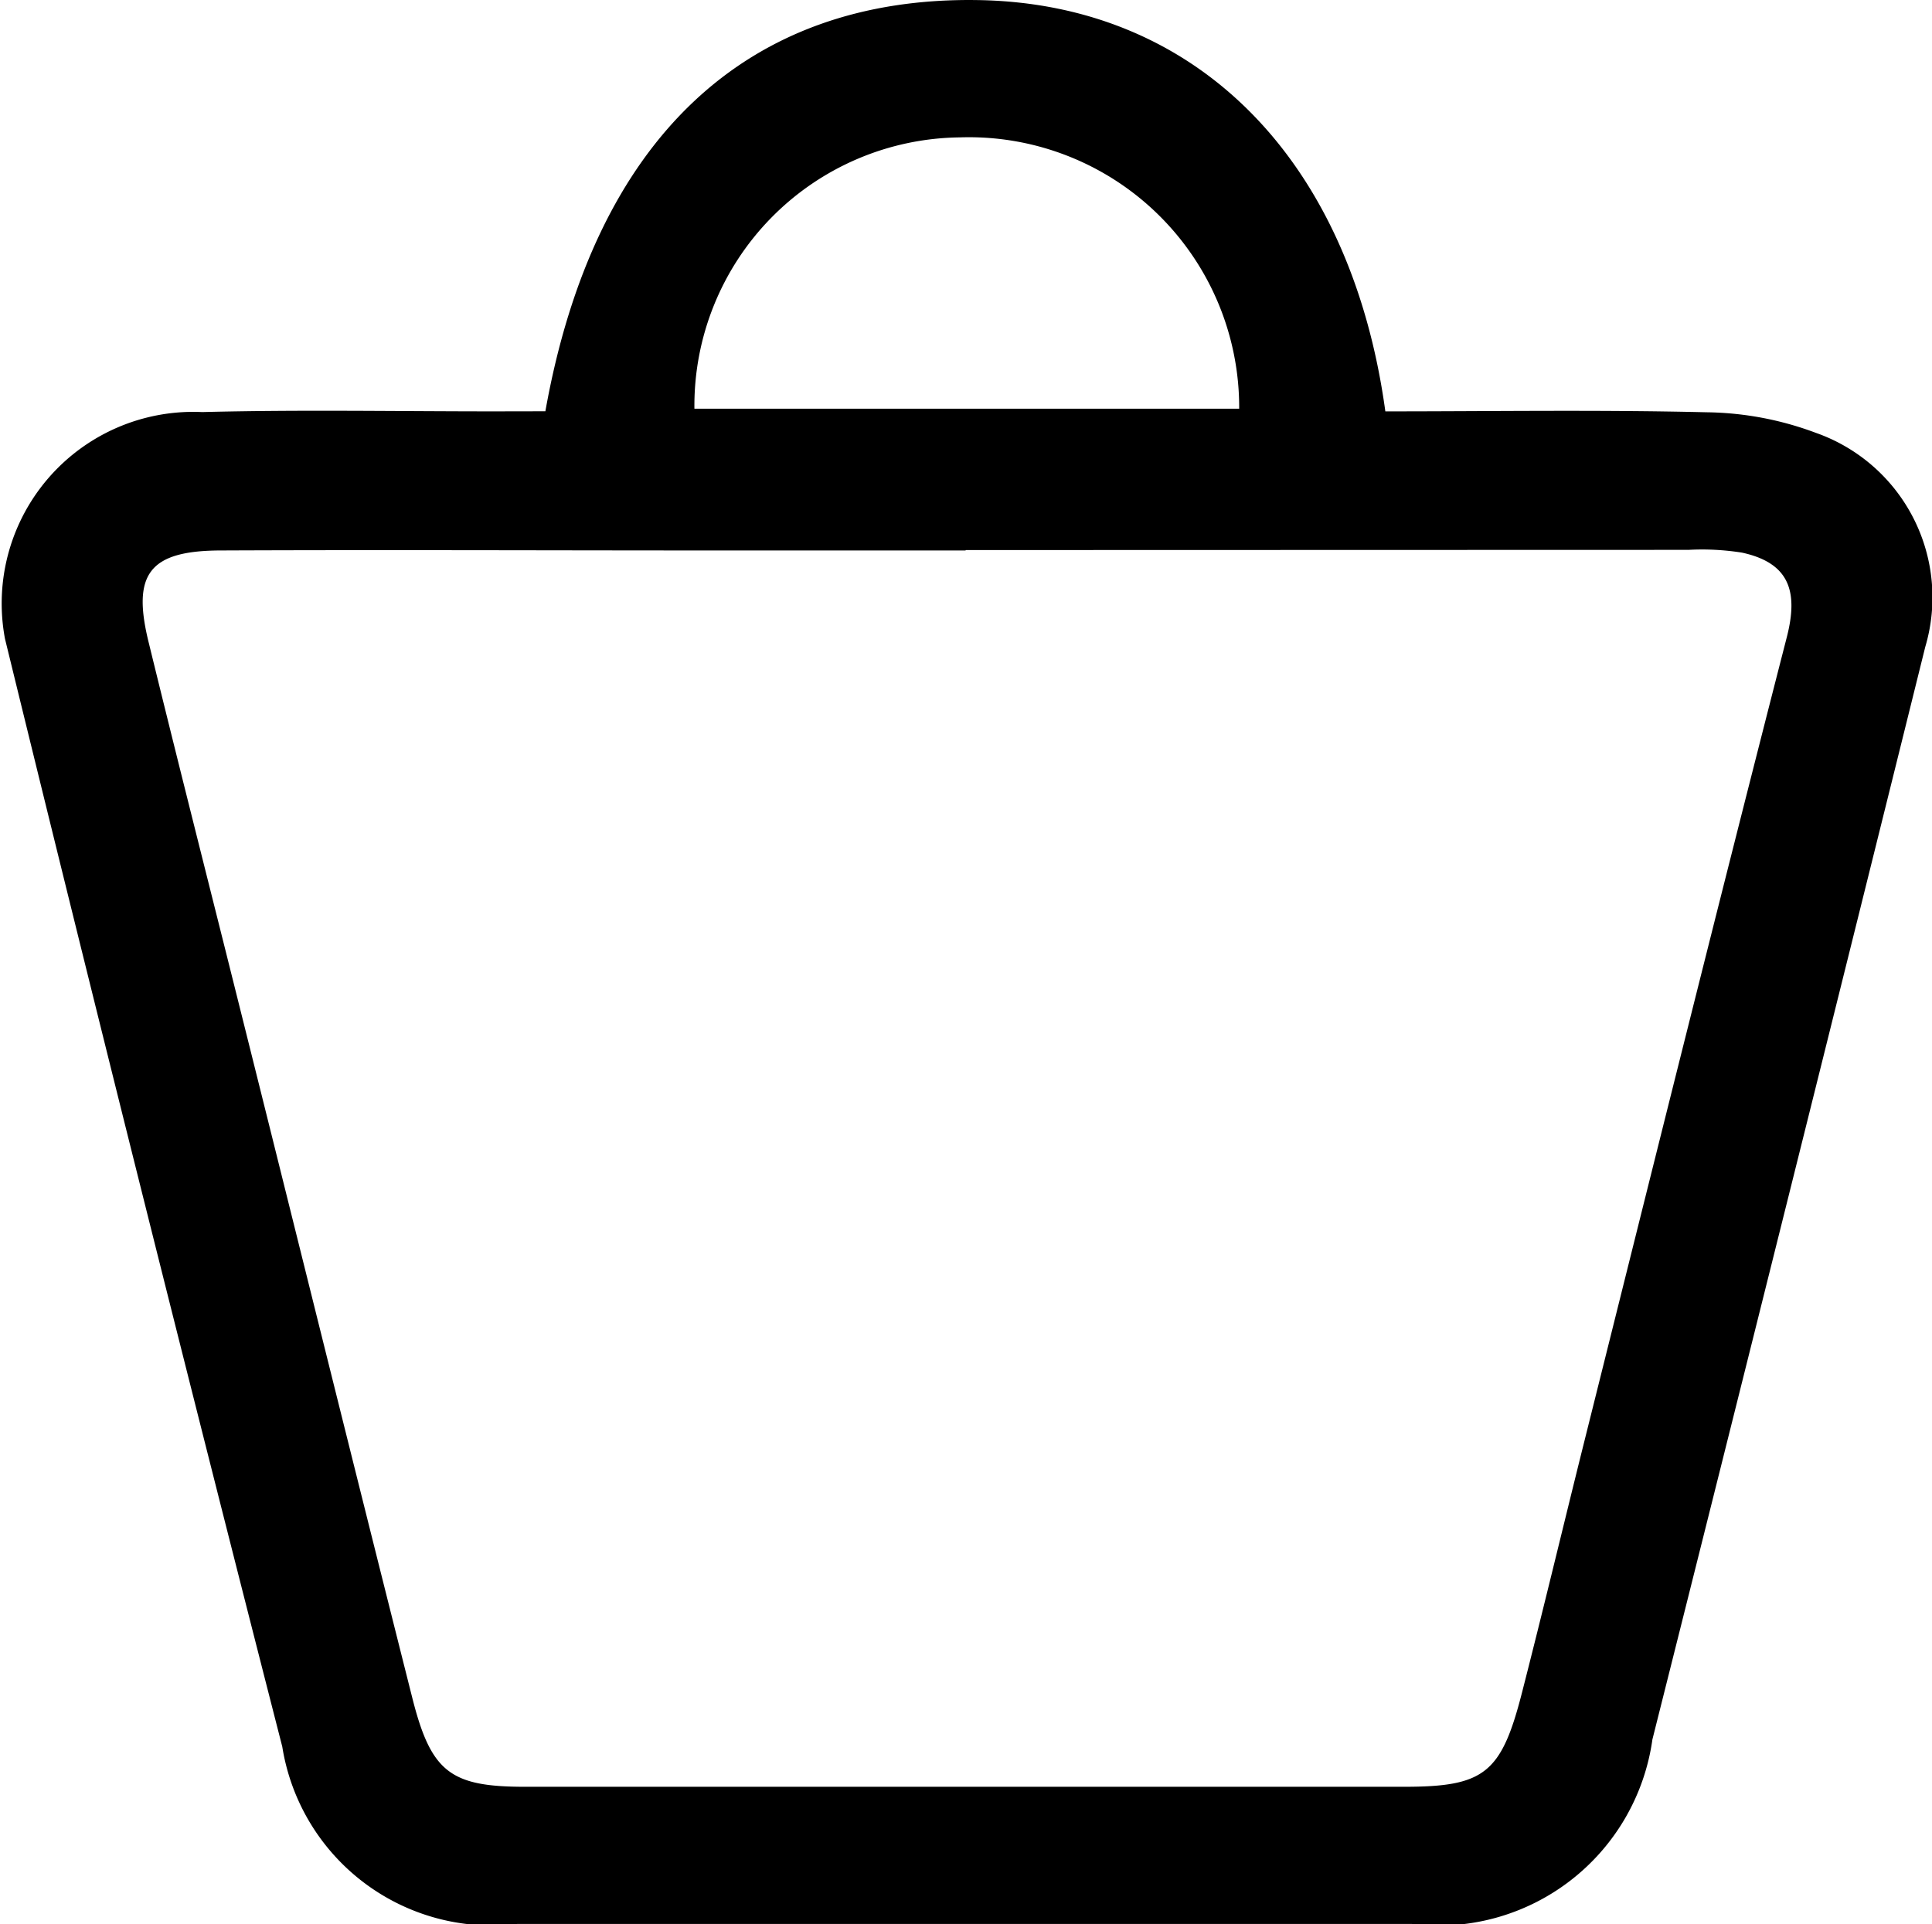 <svg id="Component_16_33" data-name="Component 16 – 33" xmlns="http://www.w3.org/2000/svg" width="19.431" height="19.354" viewBox="0 0 19.431 19.354">
  <path id="Path_3645" data-name="Path 3645" d="M12024.4-3184.021c.489-2.738,2.023-4.177,4.358-4.136,2.186.038,3.741,1.593,4.09,4.137,1.069,0,2.151-.017,3.23.009a3.233,3.233,0,0,1,1.1.207,1.754,1.754,0,0,1,1.1,2.154q-1.364,5.5-2.744,10.989a2.174,2.174,0,0,1-2.418,1.856q-4.5,0-9,0a2.134,2.134,0,0,1-2.362-1.783q-1.425-5.565-2.789-11.145a1.927,1.927,0,0,1,1.984-2.28c.978-.025,1.954-.007,2.93-.007Zm4.227,1.4h-2.546c-1.647,0-3.293-.007-4.938,0-.732,0-.905.238-.73.936.253,1.035.514,2.067.773,3.1.628,2.507,1.247,5.014,1.879,7.519.188.737.385.881,1.13.881q4.419,0,8.84,0c.809,0,.979-.134,1.187-.946s.4-1.614.6-2.419c.683-2.734,1.363-5.469,2.064-8.2.119-.465.021-.746-.45-.849a2.563,2.563,0,0,0-.539-.028Q12032.263-3182.626,12028.626-3182.625Zm2.751-1.426a2.718,2.718,0,0,0-2.812-2.729,2.7,2.7,0,0,0-2.667,2.729Z" transform="translate(-12018.915 3188.158)"/>
</svg>
